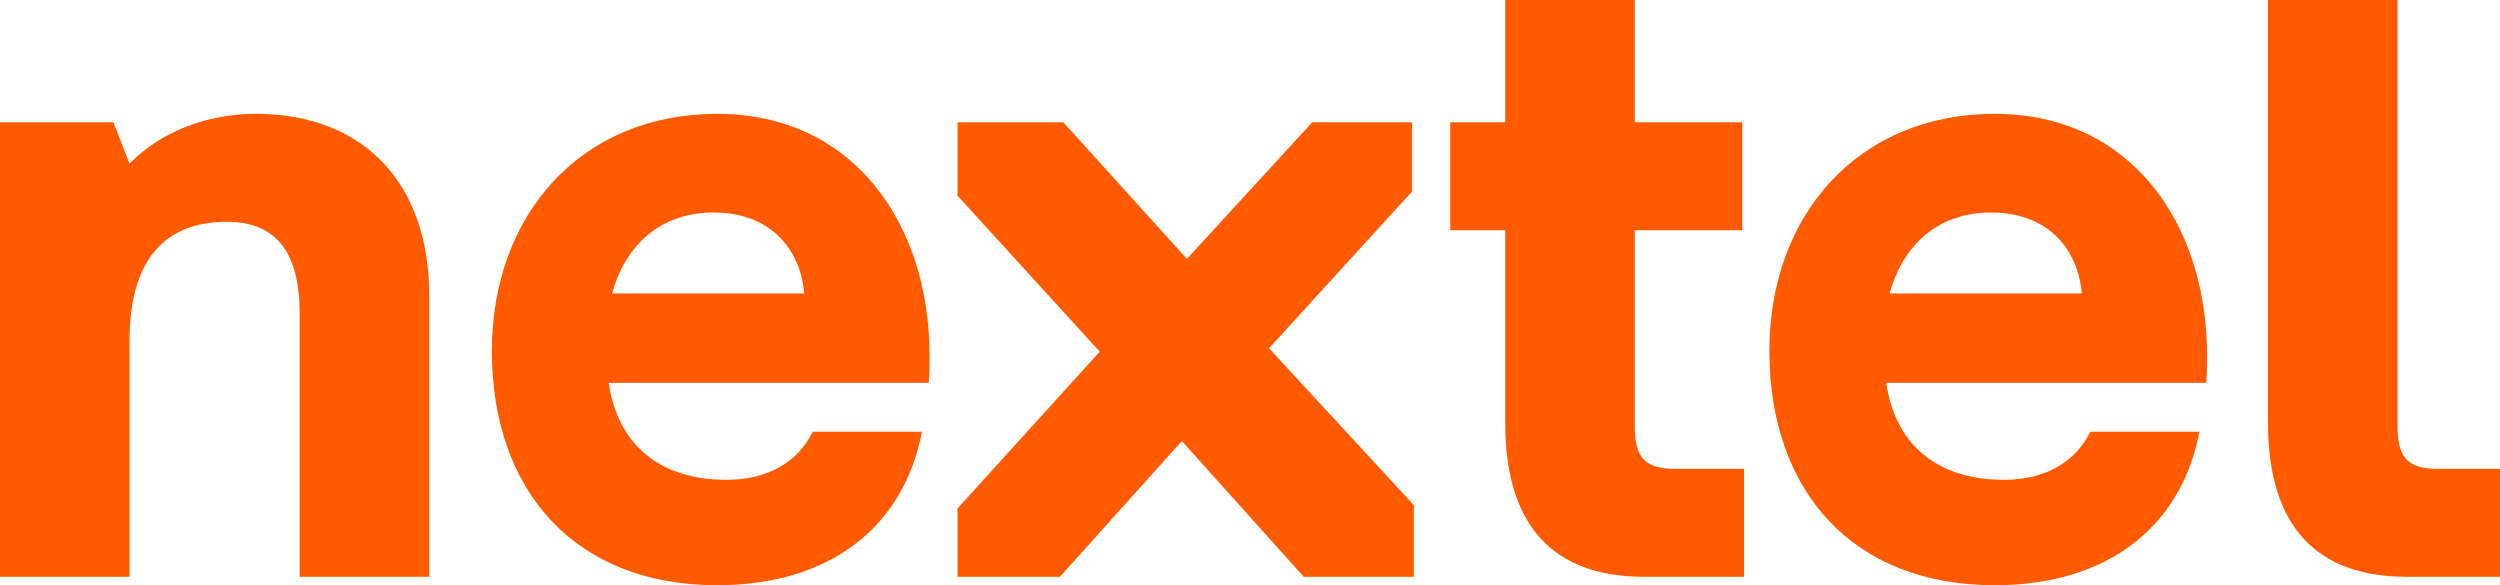 <?xml version="1.0" encoding="UTF-8"?>
<svg width="440px" height="103px" viewBox="0 0 440 103" version="1.1" xmlns="http://www.w3.org/2000/svg" xmlns:xlink="http://www.w3.org/1999/xlink">
    <!-- Generator: Sketch 51.3 (57544) - http://www.bohemiancoding.com/sketch -->
    <title>Logos/Nextel - Orange Positive</title>
    <desc>Created with Sketch.</desc>
    <defs></defs>
    <g id="Logos/Nextel---Orange-Positive" stroke="none" stroke-width="1" fill="none" fill-rule="evenodd">
        <path d="M332.57,51.648 C334.805,43.486 340.765,37.401 350.451,37.401 C359.986,37.401 365.648,43.337 366.394,51.648 L332.57,51.648 Z M107.728,51.648 C109.963,43.486 115.923,37.401 125.608,37.401 C135.144,37.401 140.806,43.337 141.551,51.648 L107.728,51.648 Z M248.533,33.69 L248.533,21.52 L230.951,21.52 L208.899,45.563 L187.145,21.52 L168.52,21.52 L168.52,34.433 L193.552,61.889 L168.52,89.494 L168.52,101.516 L186.549,101.516 L208.005,77.621 L229.462,101.516 L248.832,101.516 L248.832,88.901 L223.353,61.296 L248.533,33.69 Z M351.046,20.036 C327.057,20.036 311.412,37.846 311.412,61.741 C311.412,86.526 326.163,103 351.046,103 C370.566,103 383.826,93.056 387.104,75.989 L367.883,75.989 C365.35,81.183 360.135,84.448 352.685,84.448 C341.212,84.448 333.614,78.512 331.974,67.381 L388.296,67.381 C388.446,65.451 388.446,64.116 388.446,62.631 C388.446,39.33 375.036,20.036 351.046,20.036 Z M126.204,20.036 C102.215,20.036 86.57,37.846 86.57,61.741 C86.57,86.526 101.321,103 126.204,103 C145.723,103 158.984,93.056 162.262,75.989 L143.041,75.989 C140.508,81.183 135.293,84.448 127.843,84.448 C116.37,84.448 108.771,78.512 107.132,67.381 L163.454,67.381 C163.603,65.451 163.603,64.116 163.603,62.631 C163.603,39.33 150.193,20.036 126.204,20.036 Z M44.998,20.036 C36.505,20.036 28.31,23.153 22.797,28.793 L19.966,21.52 L0,21.52 L0,101.516 L22.797,101.516 L22.797,59.959 C22.797,45.86 28.906,39.033 39.932,39.033 C49.766,39.033 52.746,46.009 52.746,55.211 L52.746,101.516 L75.544,101.516 L75.544,51.945 C75.544,32.651 64.369,20.036 44.998,20.036 Z M429.123,82.519 C423.61,82.519 421.971,80.441 421.971,74.95 L421.971,0 L399.174,0 L399.174,74.504 C399.174,89.94 405.432,101.516 423.61,101.516 L440,101.516 L440,82.519 L429.123,82.519 Z M287.721,74.95 C287.721,80.441 289.36,82.519 294.873,82.519 L306.942,82.519 L306.942,101.516 L289.36,101.516 C271.182,101.516 264.924,89.94 264.924,74.504 L264.924,40.518 L255.239,40.518 L255.239,21.52 L264.924,21.52 L264.924,0 L287.721,0 L287.721,21.52 L306.644,21.52 L306.644,40.518 L287.721,40.518 L287.721,74.95 Z" fill="#FF5A00"></path>
    </g>
</svg>